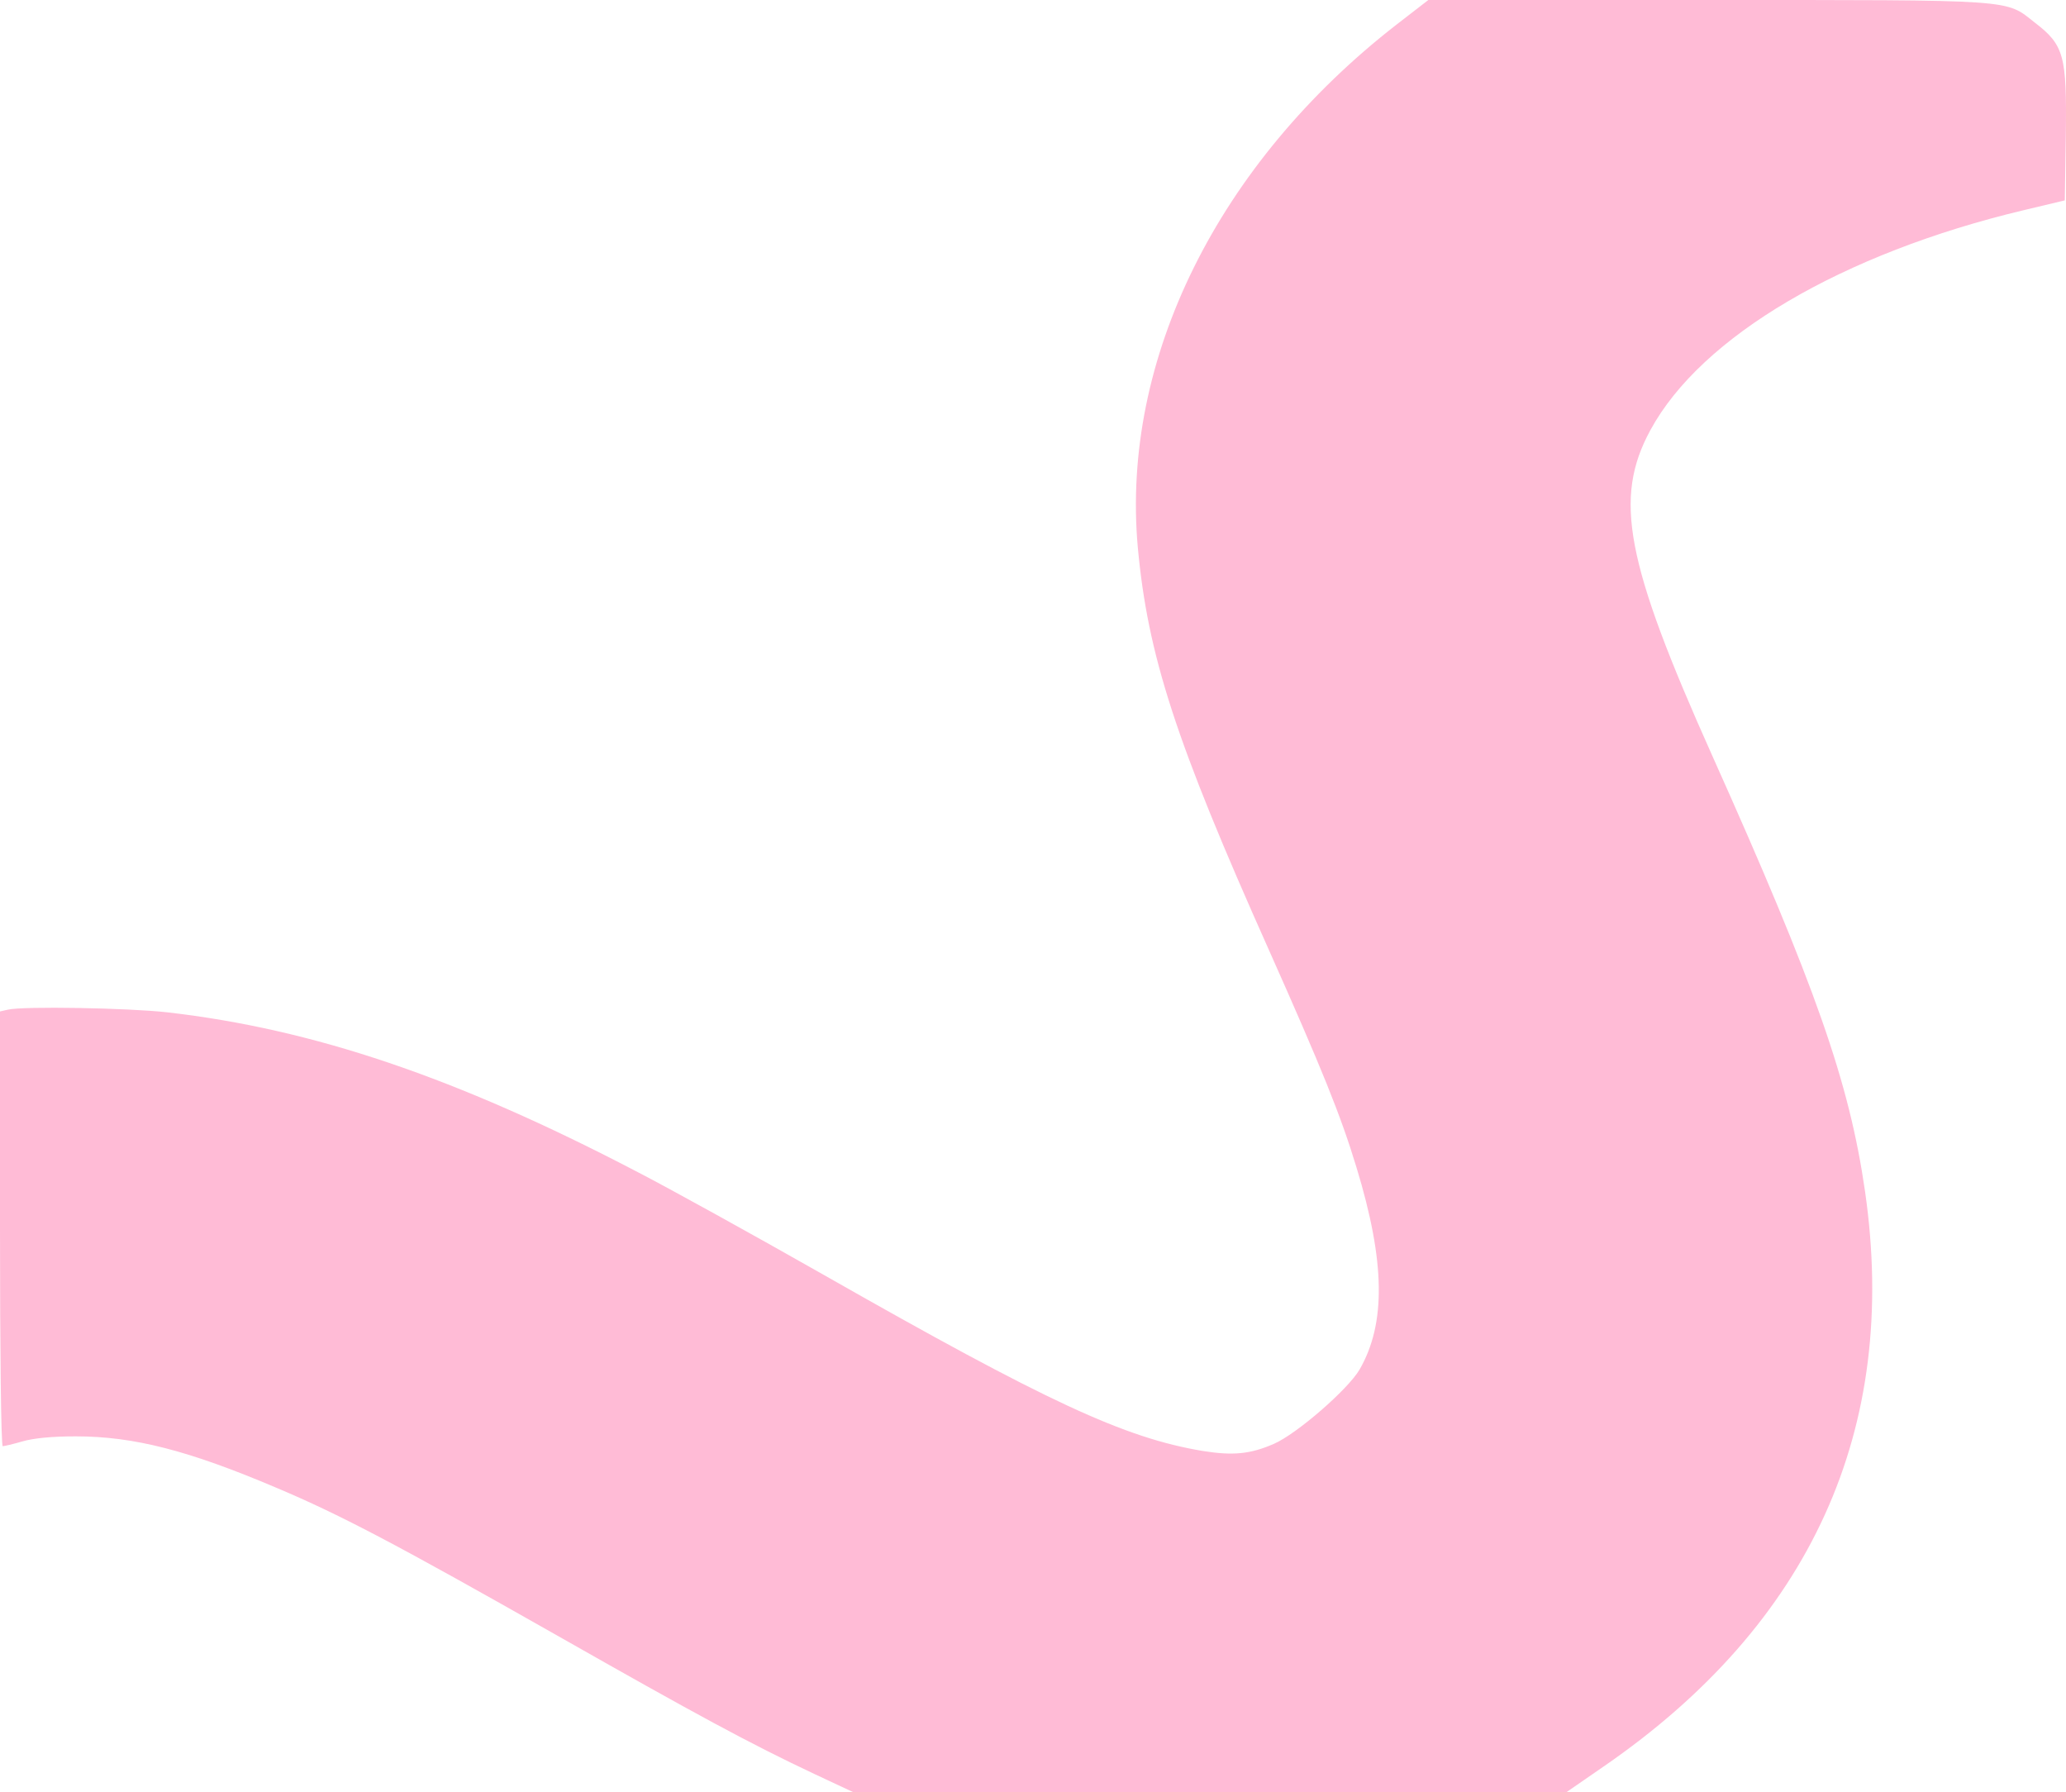 <?xml version="1.0" encoding="UTF-8"?> <svg xmlns="http://www.w3.org/2000/svg" width="693" height="601" viewBox="0 0 693 601" fill="none"><path d="M468.497 8.201C408.522 54.801 375.997 120.501 381.649 183.501C384.993 219.801 394.336 248.601 425.592 318.501C443.469 358.601 449.697 374.001 455.003 391.501C464.691 423.201 464.921 443.901 456.041 459.301C452.119 466.001 434.934 480.901 427.322 484.201C419.364 487.701 413.481 488.201 403.447 486.601C377.15 482.201 351.43 470.301 276.231 427.501C252.818 414.201 224.445 398.501 213.373 392.801C152.821 361.201 104.956 345.101 56.169 339.501C42.79 338.001 7.728 337.401 2.653 338.601L0 339.201V412.101C0 452.201 0.346 485.001 0.923 485.001C1.384 485.001 4.383 484.301 7.497 483.401C11.303 482.301 17.416 481.701 25.374 481.701C44.866 481.701 63.204 486.401 92.846 499.001C114.414 508.101 133.675 518.301 186.73 548.401C233.556 575.001 251.664 584.801 273.117 594.901L286.15 601.001H405.754H525.473L537.93 592.401C607.362 544.601 637.119 479.301 625.585 399.501C620.28 362.801 608.977 330.701 574.376 253.501C545.196 188.401 541.159 167.101 553.615 144.201C570.685 112.801 617.973 85.001 678.755 70.501L692.596 67.201L692.942 45.202C693.288 18.701 692.365 15.101 682.562 7.601C672.527 -0.299 677.256 0.001 572.069 0.001H479.108L468.497 8.201Z" fill="#FF579A" fill-opacity="0.4"></path></svg> 